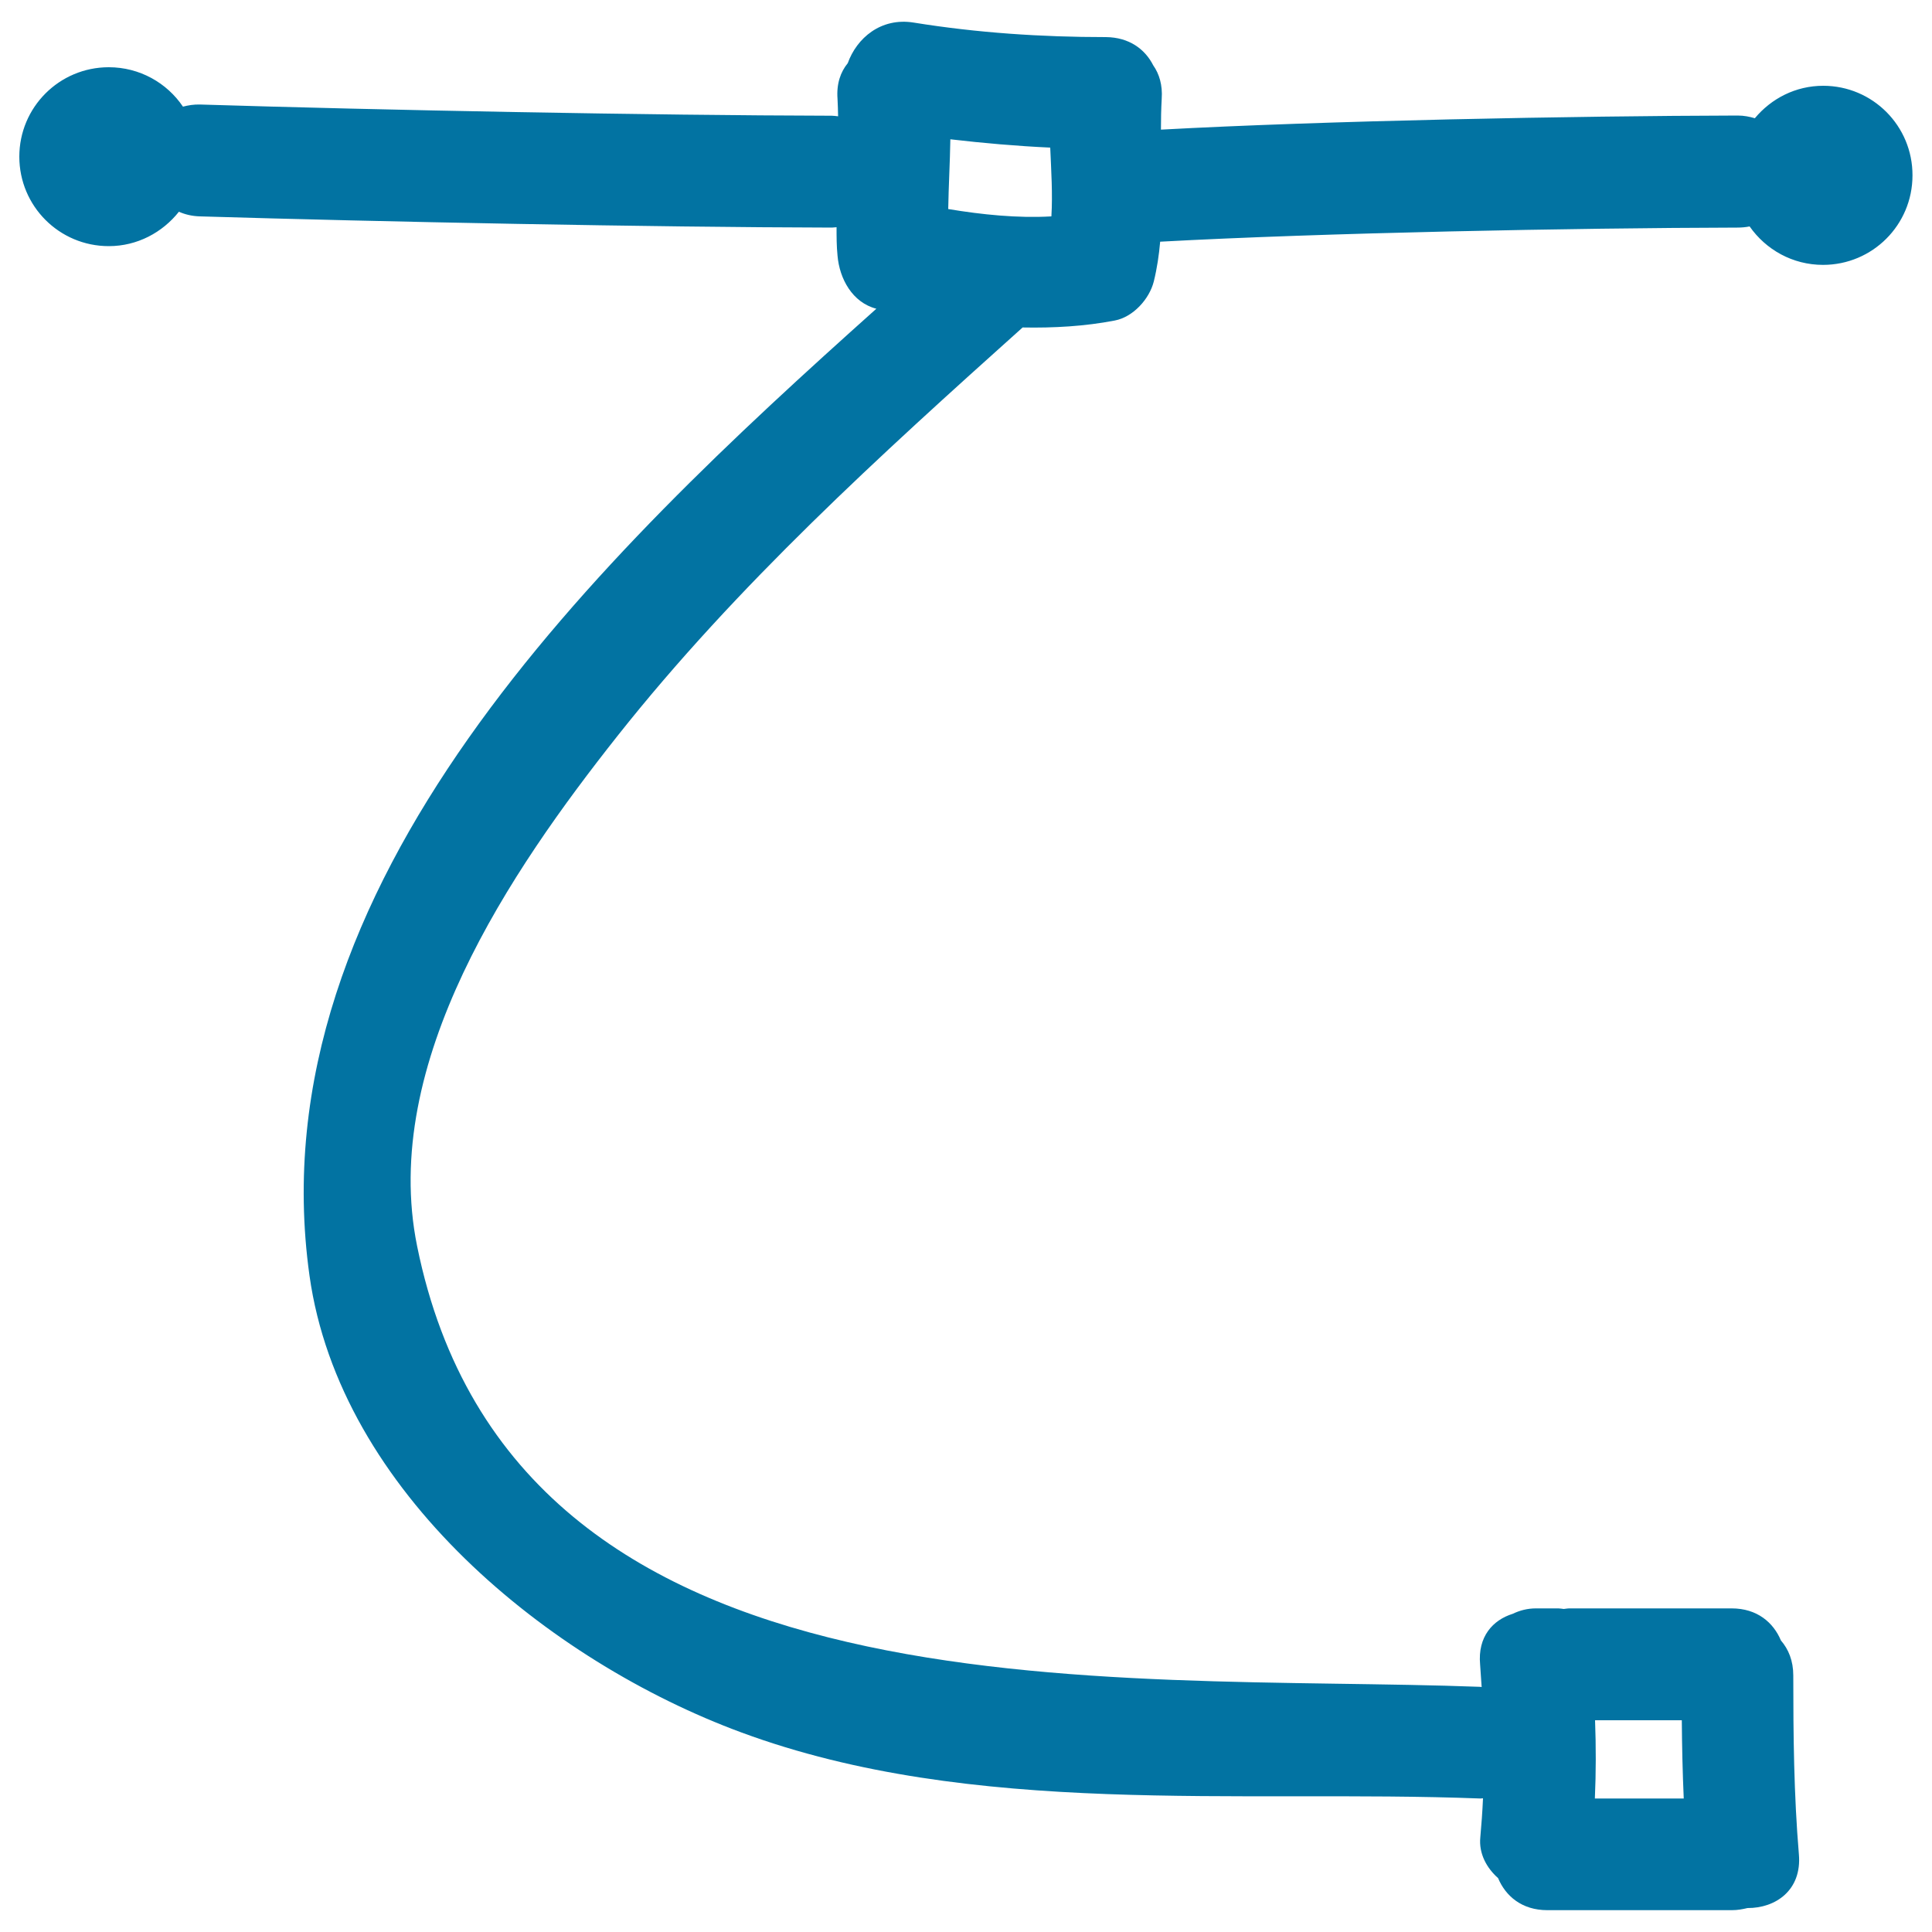 <svg xmlns="http://www.w3.org/2000/svg" viewBox="0 0 1000 1000" style="fill:#0273a2">
<title>Vector Lines Hand Drawn Symbol SVG icon</title>
<g><g><path d="M943.7,44.4c-14.3,0-26.9,6.6-35.4,16.8c-2.7-0.8-5.6-1.4-8.9-1.4c-84.2,0.2-214.5,2.7-298.5,7.3c0-5.3,0.1-10.6,0.4-16c0.5-7.1-1.3-12.9-4.4-17.3c-4.2-8.3-12.4-14.5-24.5-14.6C539,19.2,505.9,17,473,11.7c-17.1-2.8-29.6,8.1-34.2,21c-3.7,4.5-5.9,10.6-5.3,18.5c0.2,3,0.2,6,0.3,9c-1.1-0.1-2.1-0.3-3.2-0.3c-93.6-0.2-233.4-2.9-327-5.8c-3.3-0.1-6.2,0.4-8.9,1.1c-8.3-12.3-22.4-20.4-38.4-20.4C30.7,34.8,10,55.5,10,81.1s20.7,46.3,46.3,46.3c14.8,0,27.8-7.1,36.3-17.8c3.2,1.4,6.8,2.3,11,2.4c93.5,2.8,233.4,5.6,327,5.8c0.9,0,1.6-0.2,2.4-0.2c0,4.9,0,9.8,0.5,14.7c1,12,7.7,24.3,20.1,27.5C310.3,288,131.8,457.5,160.2,660.3C175.9,772.1,284.3,860,383.7,896.7C503.6,941,641,926.1,766.2,930.9c0.5,0,0.9-0.1,1.4-0.1c-0.3,6.8-0.8,13.6-1.4,20.3c-0.8,8.2,3.2,15.7,9.2,21c3.9,9.3,12.3,16.6,25.5,16.6h95.5c3,0,5.6-0.5,8.1-1.1c14.5,0.1,28.2-9.2,26.6-27.8c-2.6-30.8-2.9-61.7-2.9-92.6c0-7.6-2.5-13.6-6.4-18.1c-3.9-9.3-12.3-16.6-25.5-16.6h-83.9c-1.1,0-2,0.2-3,0.3c-0.9-0.1-1.9-0.3-2.8-0.3h-11.6c-4.3,0-8.3,1-12,2.8c-10.3,3.2-18.2,11.8-16.9,26.2c0.3,3.9,0.5,7.8,0.8,11.7c-0.3,0-0.5-0.1-0.8-0.1c-190.3-7.2-499.6,21.4-550.2-228.1c-19.3-94.9,48.4-194.2,103.8-264.2c61.6-77.8,135.9-145.2,209.6-211.3c16.1,0.3,32.2-0.6,47.7-3.6c9.5-1.8,17.9-11.1,20.2-20.2c1.7-6.9,2.7-13.8,3.3-20.6c84.1-4.6,214.5-7.1,298.7-7.3c2.3,0,4.4-0.2,6.4-0.6c8.4,12,22.2,19.9,38,19.9c25.6,0,46.3-20.7,46.3-46.3C990,65.2,969.3,44.4,943.7,44.4z M825.6,890.4h44.9c0.1,13.5,0.4,27,1,40.5h-46C826.1,917.4,826.1,903.9,825.6,890.4z M544.2,112c-17.5,1-35.9-0.9-53.4-3.8c0.2-12,0.9-24,1.1-36.1c17.2,2,34.4,3.5,51.7,4.3C544.1,88.4,544.9,100.3,544.2,112z"/></g></g>
</svg>